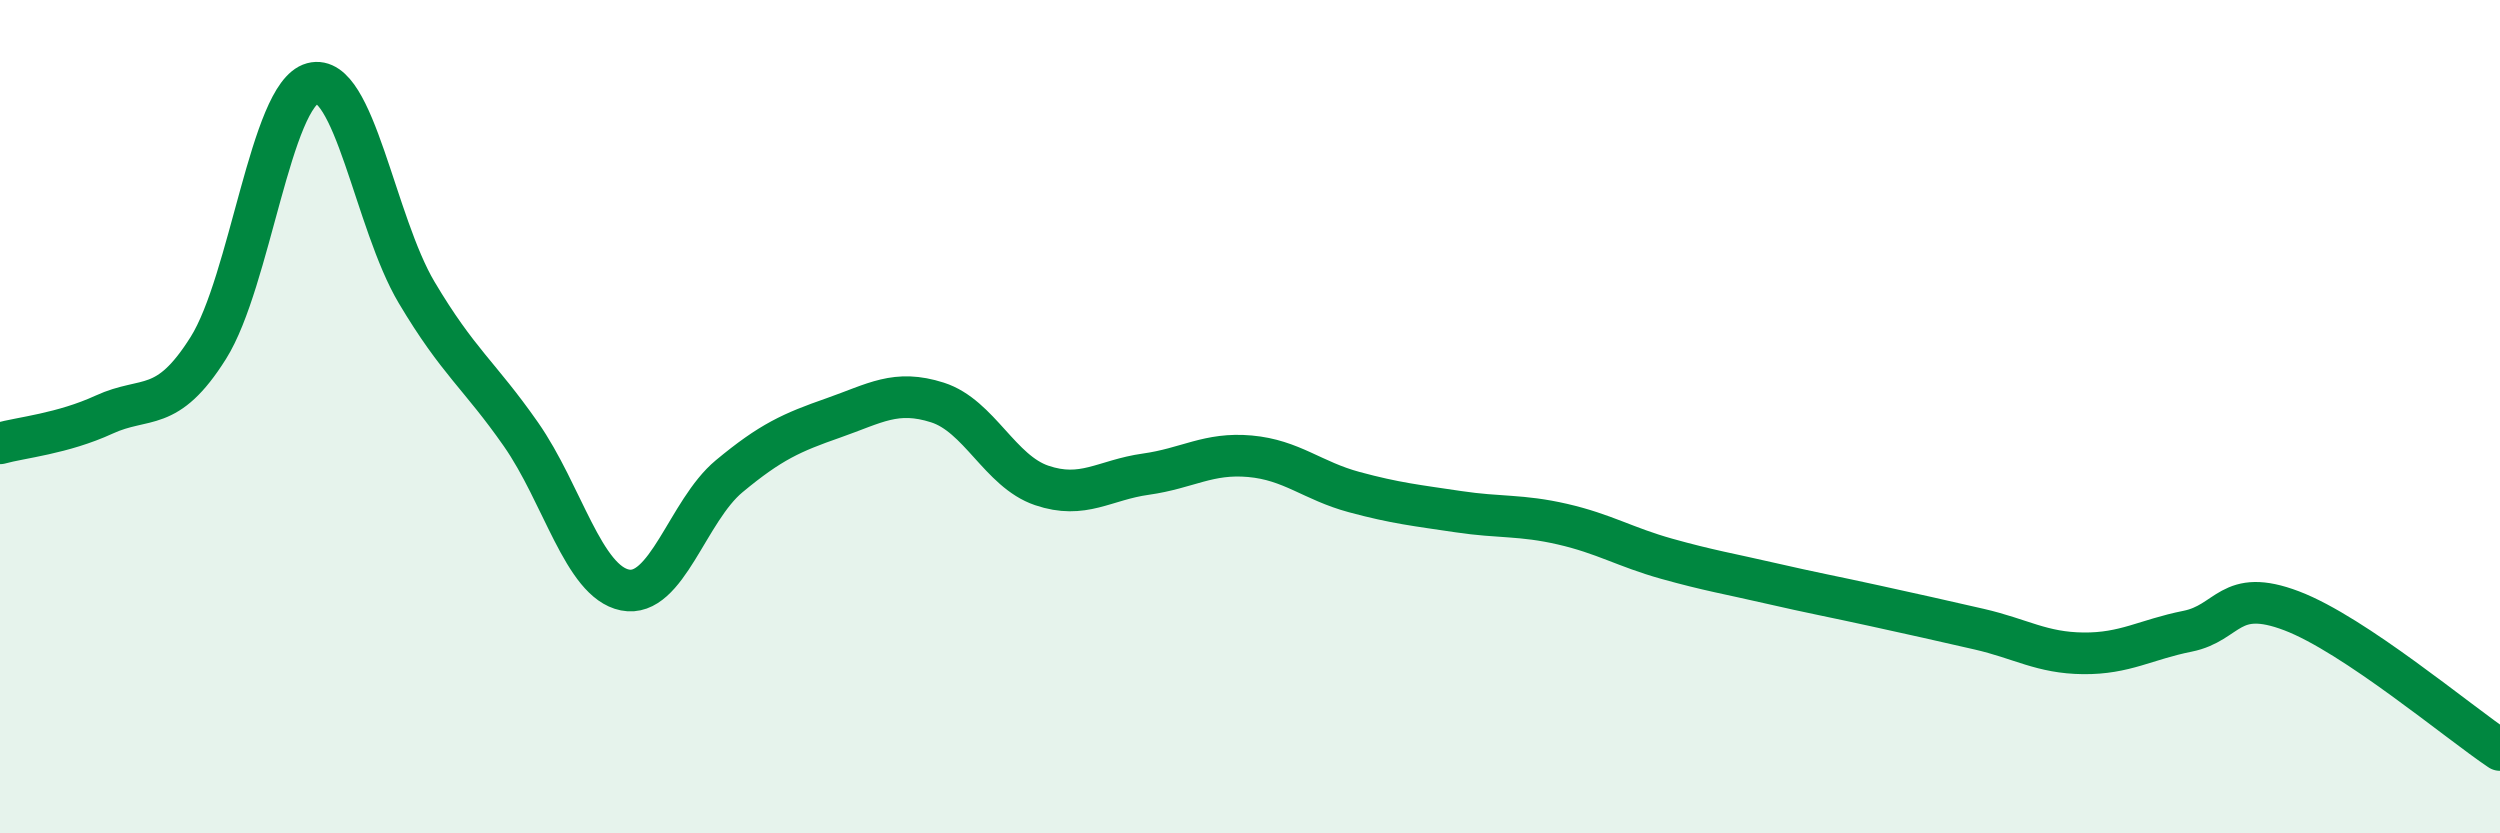 
    <svg width="60" height="20" viewBox="0 0 60 20" xmlns="http://www.w3.org/2000/svg">
      <path
        d="M 0,10.64 C 0.5,10.5 1.5,10.41 2.5,9.95 C 3.5,9.49 4,9.94 5,8.35 C 6,6.76 6.5,2.27 7.5,2 C 8.5,1.73 9,5.34 10,7.02 C 11,8.7 11.5,8.99 12.5,10.42 C 13.5,11.85 14,13.96 15,14.16 C 16,14.36 16.5,12.26 17.5,11.43 C 18.5,10.6 19,10.38 20,10.03 C 21,9.68 21.5,9.34 22.5,9.66 C 23.5,9.98 24,11.31 25,11.65 C 26,11.99 26.5,11.52 27.5,11.38 C 28.5,11.24 29,10.86 30,10.95 C 31,11.04 31.5,11.54 32.5,11.81 C 33.5,12.08 34,12.13 35,12.28 C 36,12.43 36.5,12.35 37.5,12.58 C 38.5,12.81 39,13.13 40,13.41 C 41,13.69 41.5,13.77 42.5,14 C 43.5,14.23 44,14.32 45,14.54 C 46,14.76 46.5,14.87 47.5,15.1 C 48.5,15.33 49,15.67 50,15.68 C 51,15.69 51.5,15.35 52.5,15.15 C 53.5,14.95 53.5,14.09 55,14.66 C 56.5,15.23 59,17.33 60,18L60 20L0 20Z"
        fill="#008740"
        opacity="0.1"
        stroke-linecap="round"
        stroke-linejoin="round"
      />
      <path
        d="M 0,10.64 C 0.5,10.5 1.5,10.41 2.5,9.95 C 3.5,9.49 4,9.94 5,8.35 C 6,6.76 6.5,2.27 7.5,2 C 8.5,1.73 9,5.34 10,7.02 C 11,8.7 11.5,8.99 12.5,10.42 C 13.5,11.85 14,13.96 15,14.16 C 16,14.36 16.5,12.26 17.5,11.43 C 18.5,10.6 19,10.38 20,10.03 C 21,9.68 21.5,9.34 22.5,9.66 C 23.5,9.98 24,11.31 25,11.65 C 26,11.99 26.5,11.52 27.5,11.38 C 28.5,11.24 29,10.86 30,10.95 C 31,11.04 31.5,11.54 32.5,11.81 C 33.5,12.08 34,12.13 35,12.28 C 36,12.43 36.5,12.35 37.5,12.58 C 38.5,12.81 39,13.13 40,13.41 C 41,13.69 41.5,13.77 42.5,14 C 43.5,14.23 44,14.32 45,14.54 C 46,14.76 46.5,14.87 47.5,15.1 C 48.5,15.33 49,15.67 50,15.68 C 51,15.69 51.5,15.35 52.5,15.15 C 53.5,14.95 53.5,14.09 55,14.66 C 56.5,15.23 59,17.33 60,18"
        stroke="#008740"
        stroke-width="1"
        fill="none"
        stroke-linecap="round"
        stroke-linejoin="round"
      />
    </svg>
  